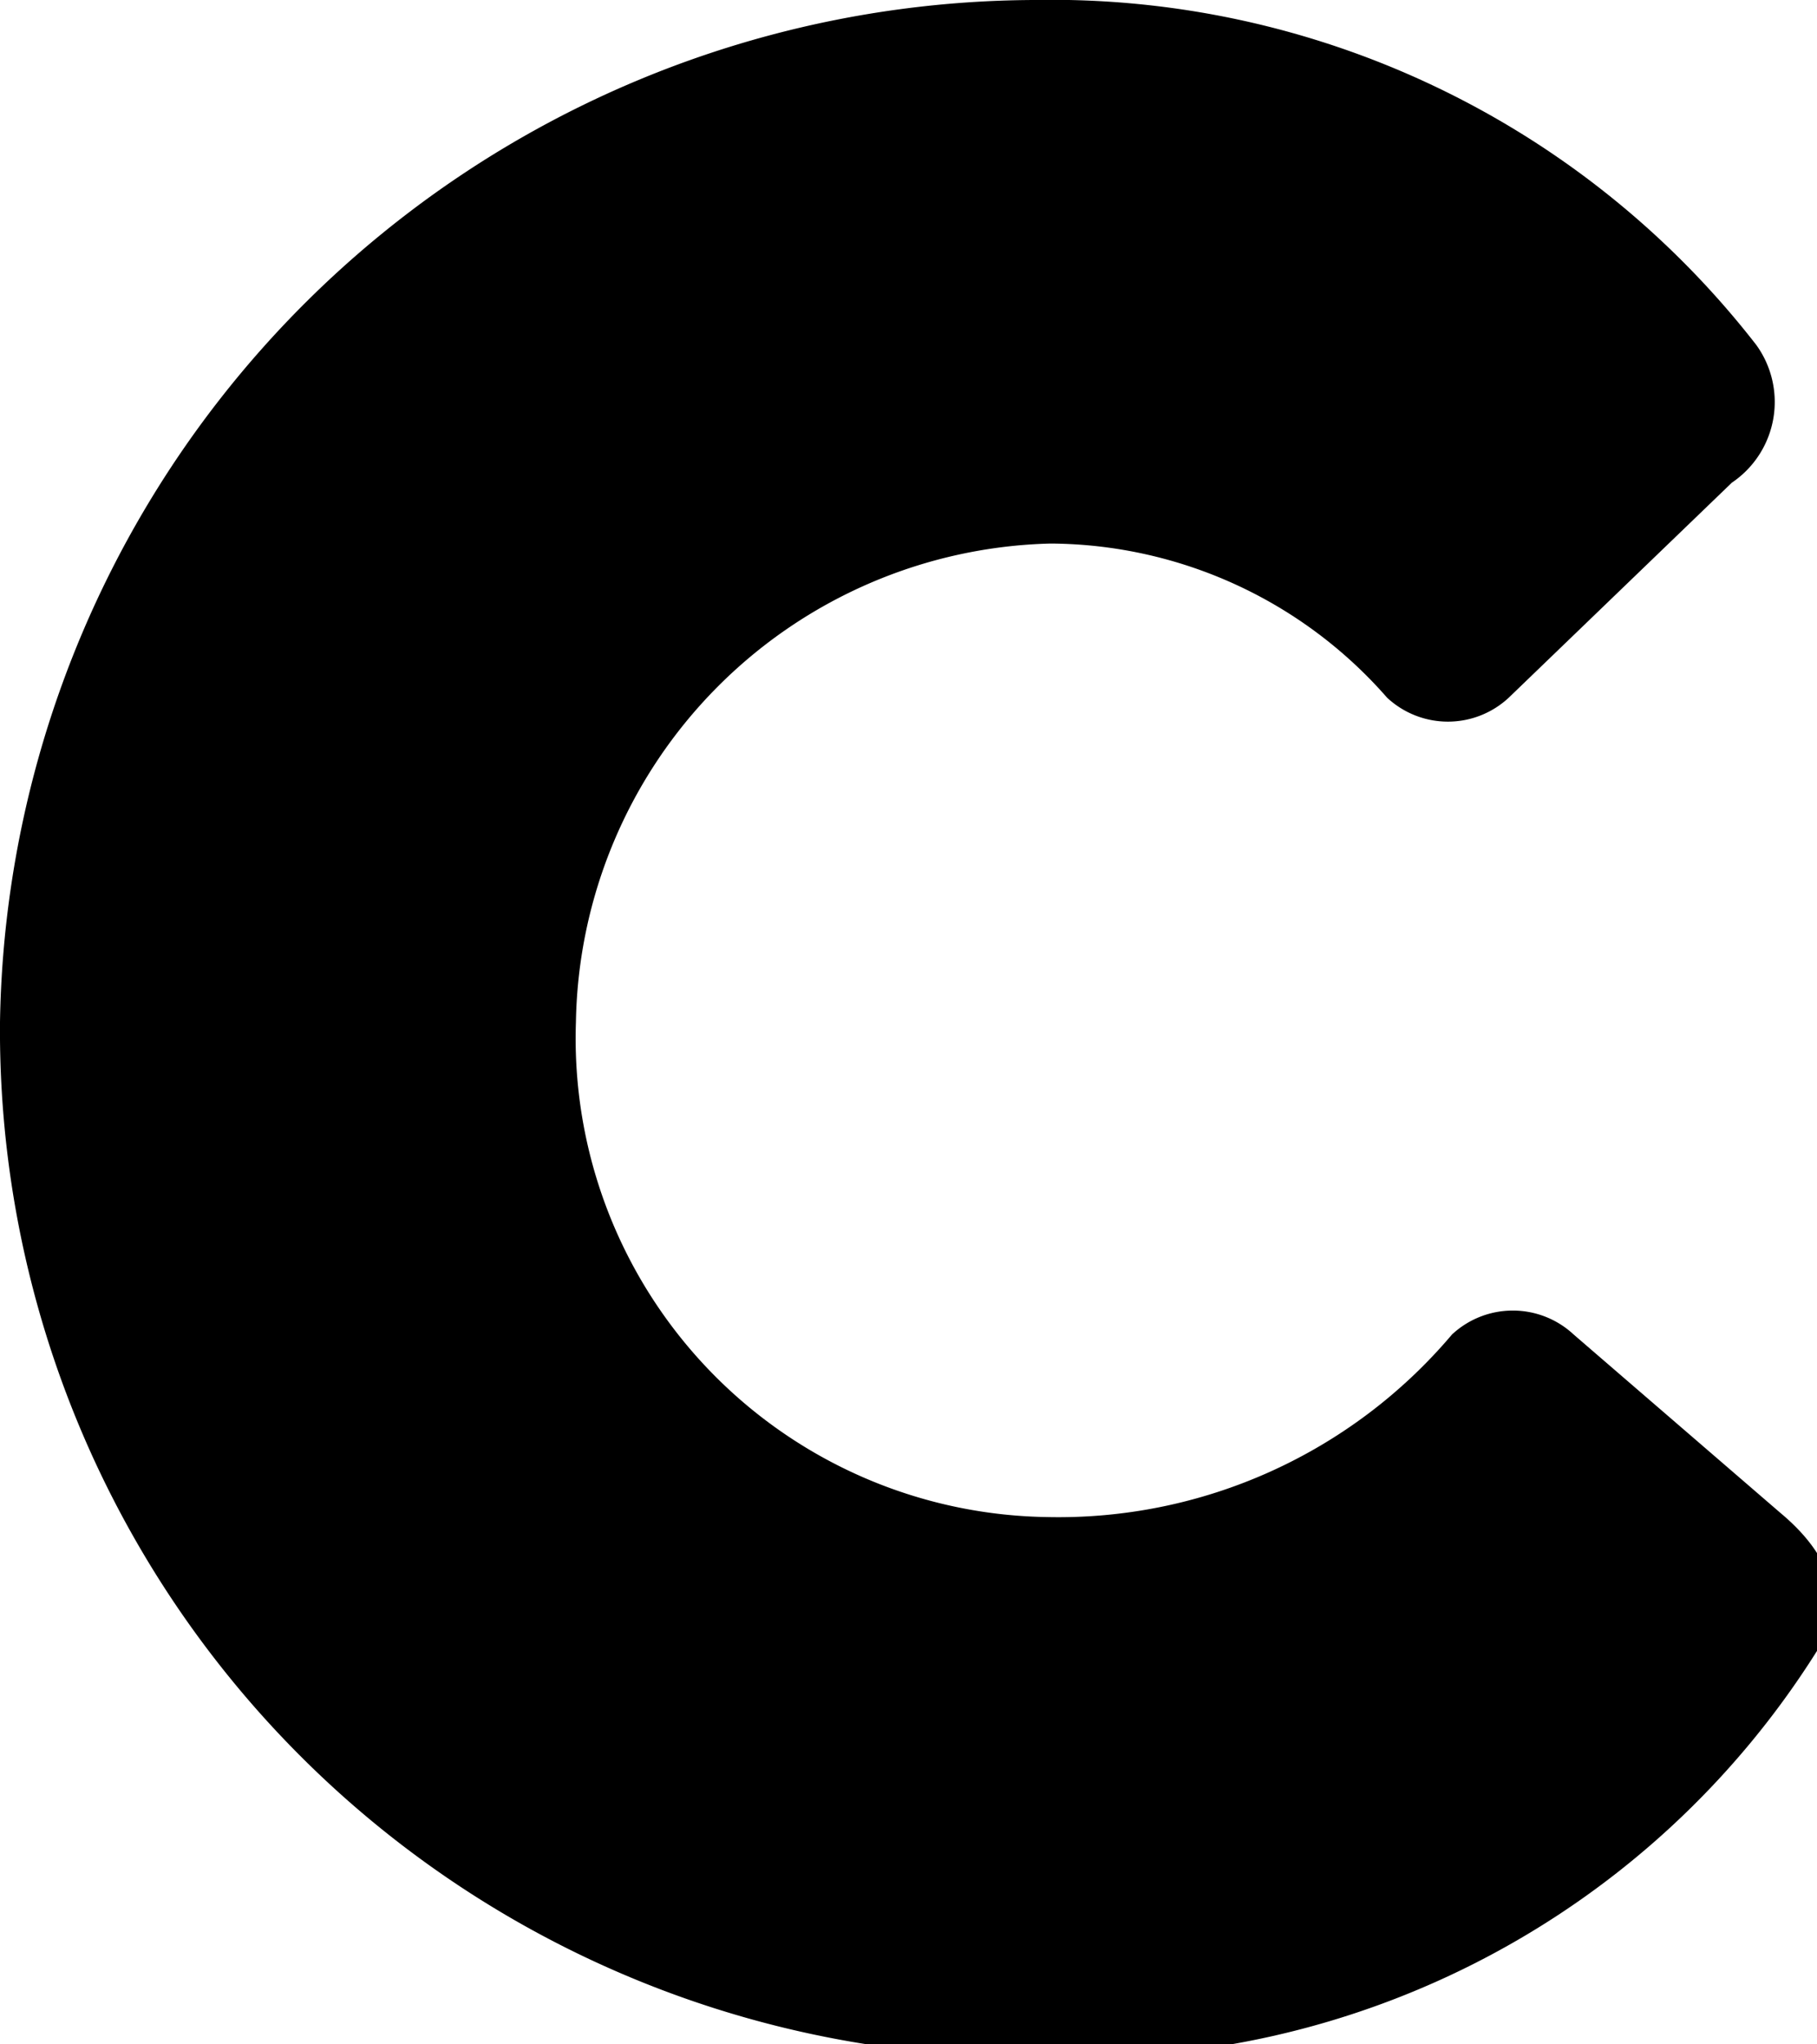 <svg xmlns="http://www.w3.org/2000/svg" viewBox="0 0 4.48 5.04"><g id="レイヤー_2" data-name="レイヤー 2"><g id="alphabet"><path d="M2.55,0A2.2,2.2,0,0,1,4.33.85a.24.24,0,0,1-.06.34l-.55.53a.22.22,0,0,1-.3,0,1.11,1.11,0,0,0-.83-.38A1.2,1.2,0,0,0,1.42,2.52,1.18,1.18,0,0,0,2.58,3.74a1.27,1.27,0,0,0,1-.45.22.22,0,0,1,.3,0l.51.44c.12.1.17.22.09.34a2.14,2.14,0,0,1-1.9,1A2.53,2.53,0,0,1,0,2.52,2.56,2.56,0,0,1,2.55,0Z"/></g></g></svg>